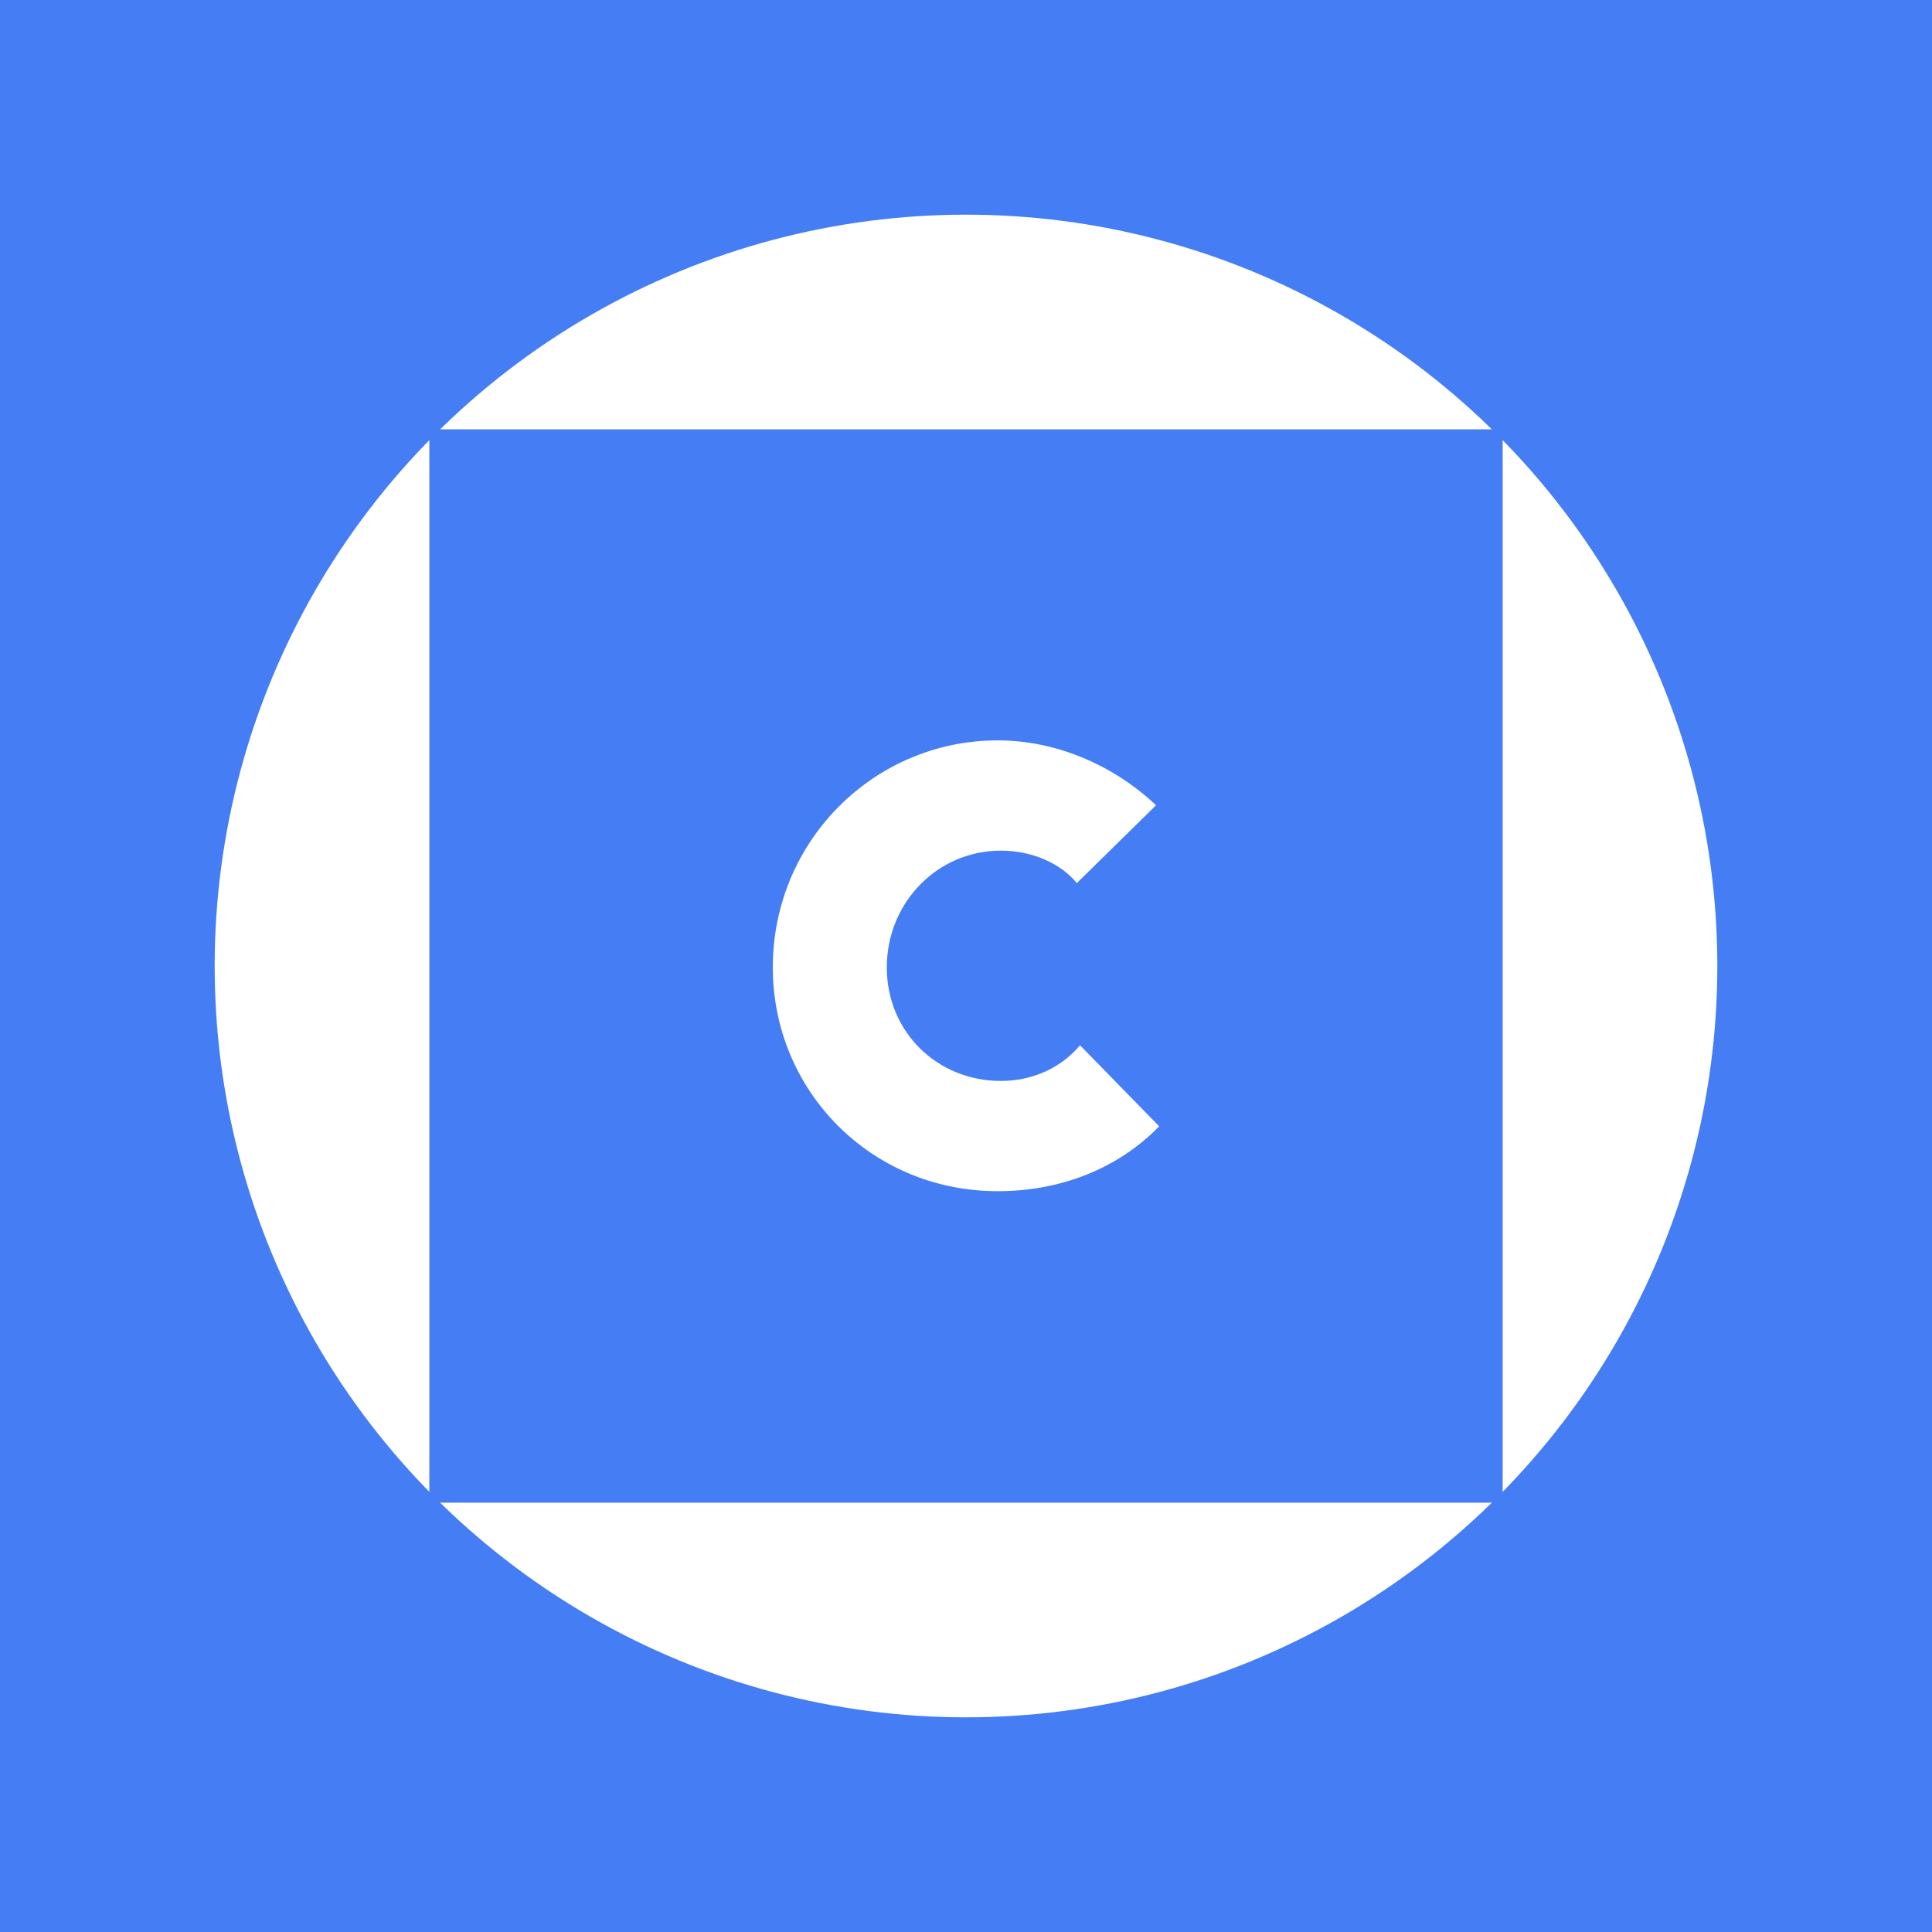 <svg viewBox="0 0 90 90" xmlns="http://www.w3.org/2000/svg"><g fill="none" fill-rule="evenodd"><path fill="#457DF5" d="M0 0h90v90H0z"/><circle fill="#FFF" cx="45" cy="45" r="35"/><path fill="#457DF5" d="M20 20h50v50H20z"/><path d="M46.475 55.49c2.951 0 5.607-1.057 7.525-3.021l-3.689-3.777c-.885 1.057-2.213 1.662-3.688 1.662-2.95 0-5.312-2.267-5.312-5.288 0-3.022 2.361-5.44 5.312-5.44 1.475 0 2.803.605 3.54 1.512l3.69-3.626c-1.919-1.813-4.574-3.022-7.378-3.022C40.721 34.49 36 39.174 36 45.066c0 5.74 4.574 10.424 10.475 10.424Z" fill="#FFF"/></g></svg>